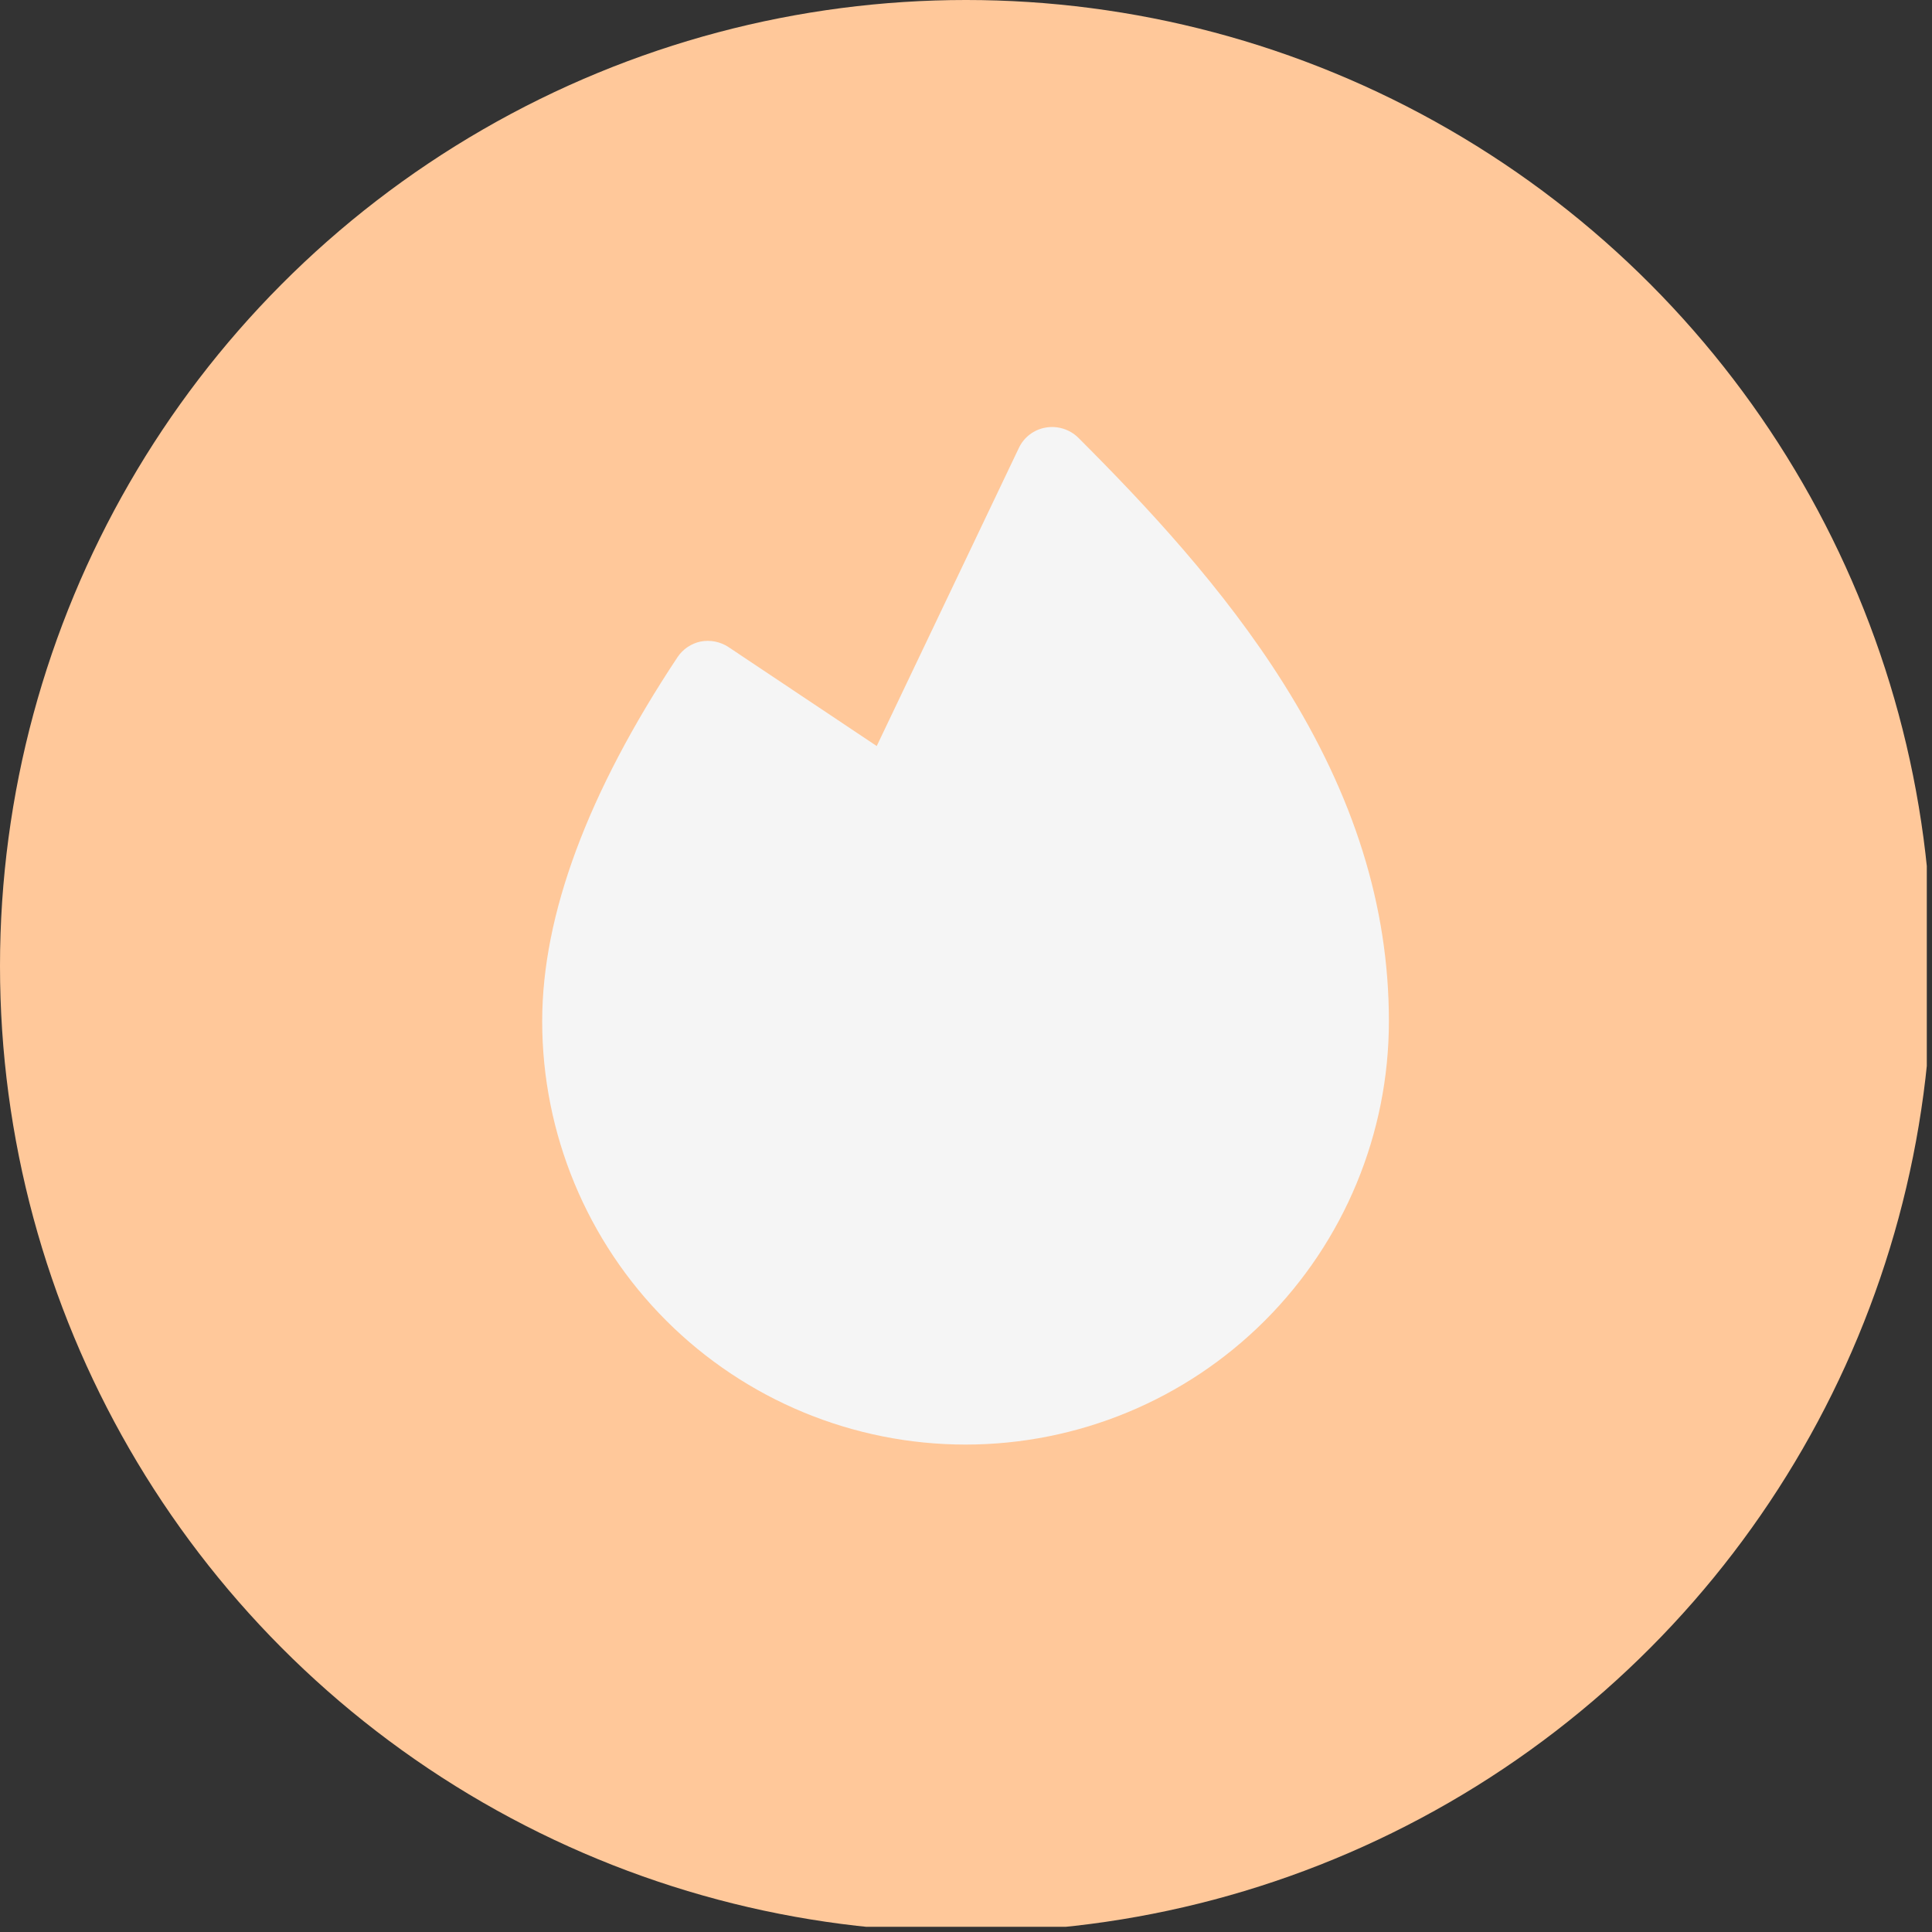 <svg width="82" height="82" viewBox="0 0 82 82" fill="none" xmlns="http://www.w3.org/2000/svg">
<rect x="0" y="0" width="82" height="82" fill="#333333" stroke="none"/>
<g clip-path="url(#clip0_11237_25710)">
<circle cx="41" cy="41" r="41" fill="#FFC89A"/>
<path d="M58.949 43.344C58.949 48.109 57.056 52.68 53.686 56.05C50.316 59.419 45.746 61.312 40.98 61.312C36.215 61.312 31.644 59.419 28.275 56.05C24.905 52.68 23.012 48.109 23.012 43.344C23.012 38.832 24.945 33.637 28.754 27.895C28.98 27.554 29.331 27.316 29.73 27.23C30.143 27.149 30.571 27.233 30.922 27.465L37.211 31.664L43.246 19.008C43.352 18.784 43.511 18.589 43.708 18.44C43.905 18.29 44.135 18.19 44.379 18.148C44.628 18.104 44.883 18.12 45.124 18.195C45.366 18.27 45.586 18.401 45.766 18.578C48.637 21.449 51.918 24.945 54.477 29.008C57.484 33.793 58.949 38.48 58.949 43.344Z" fill="#F5F5F5"/>
</g>
<defs>
<clipPath id="clip0_11237_25710">
<rect width="81.779" height="81.779" fill="white"/>
</clipPath>
</defs>
</svg>
